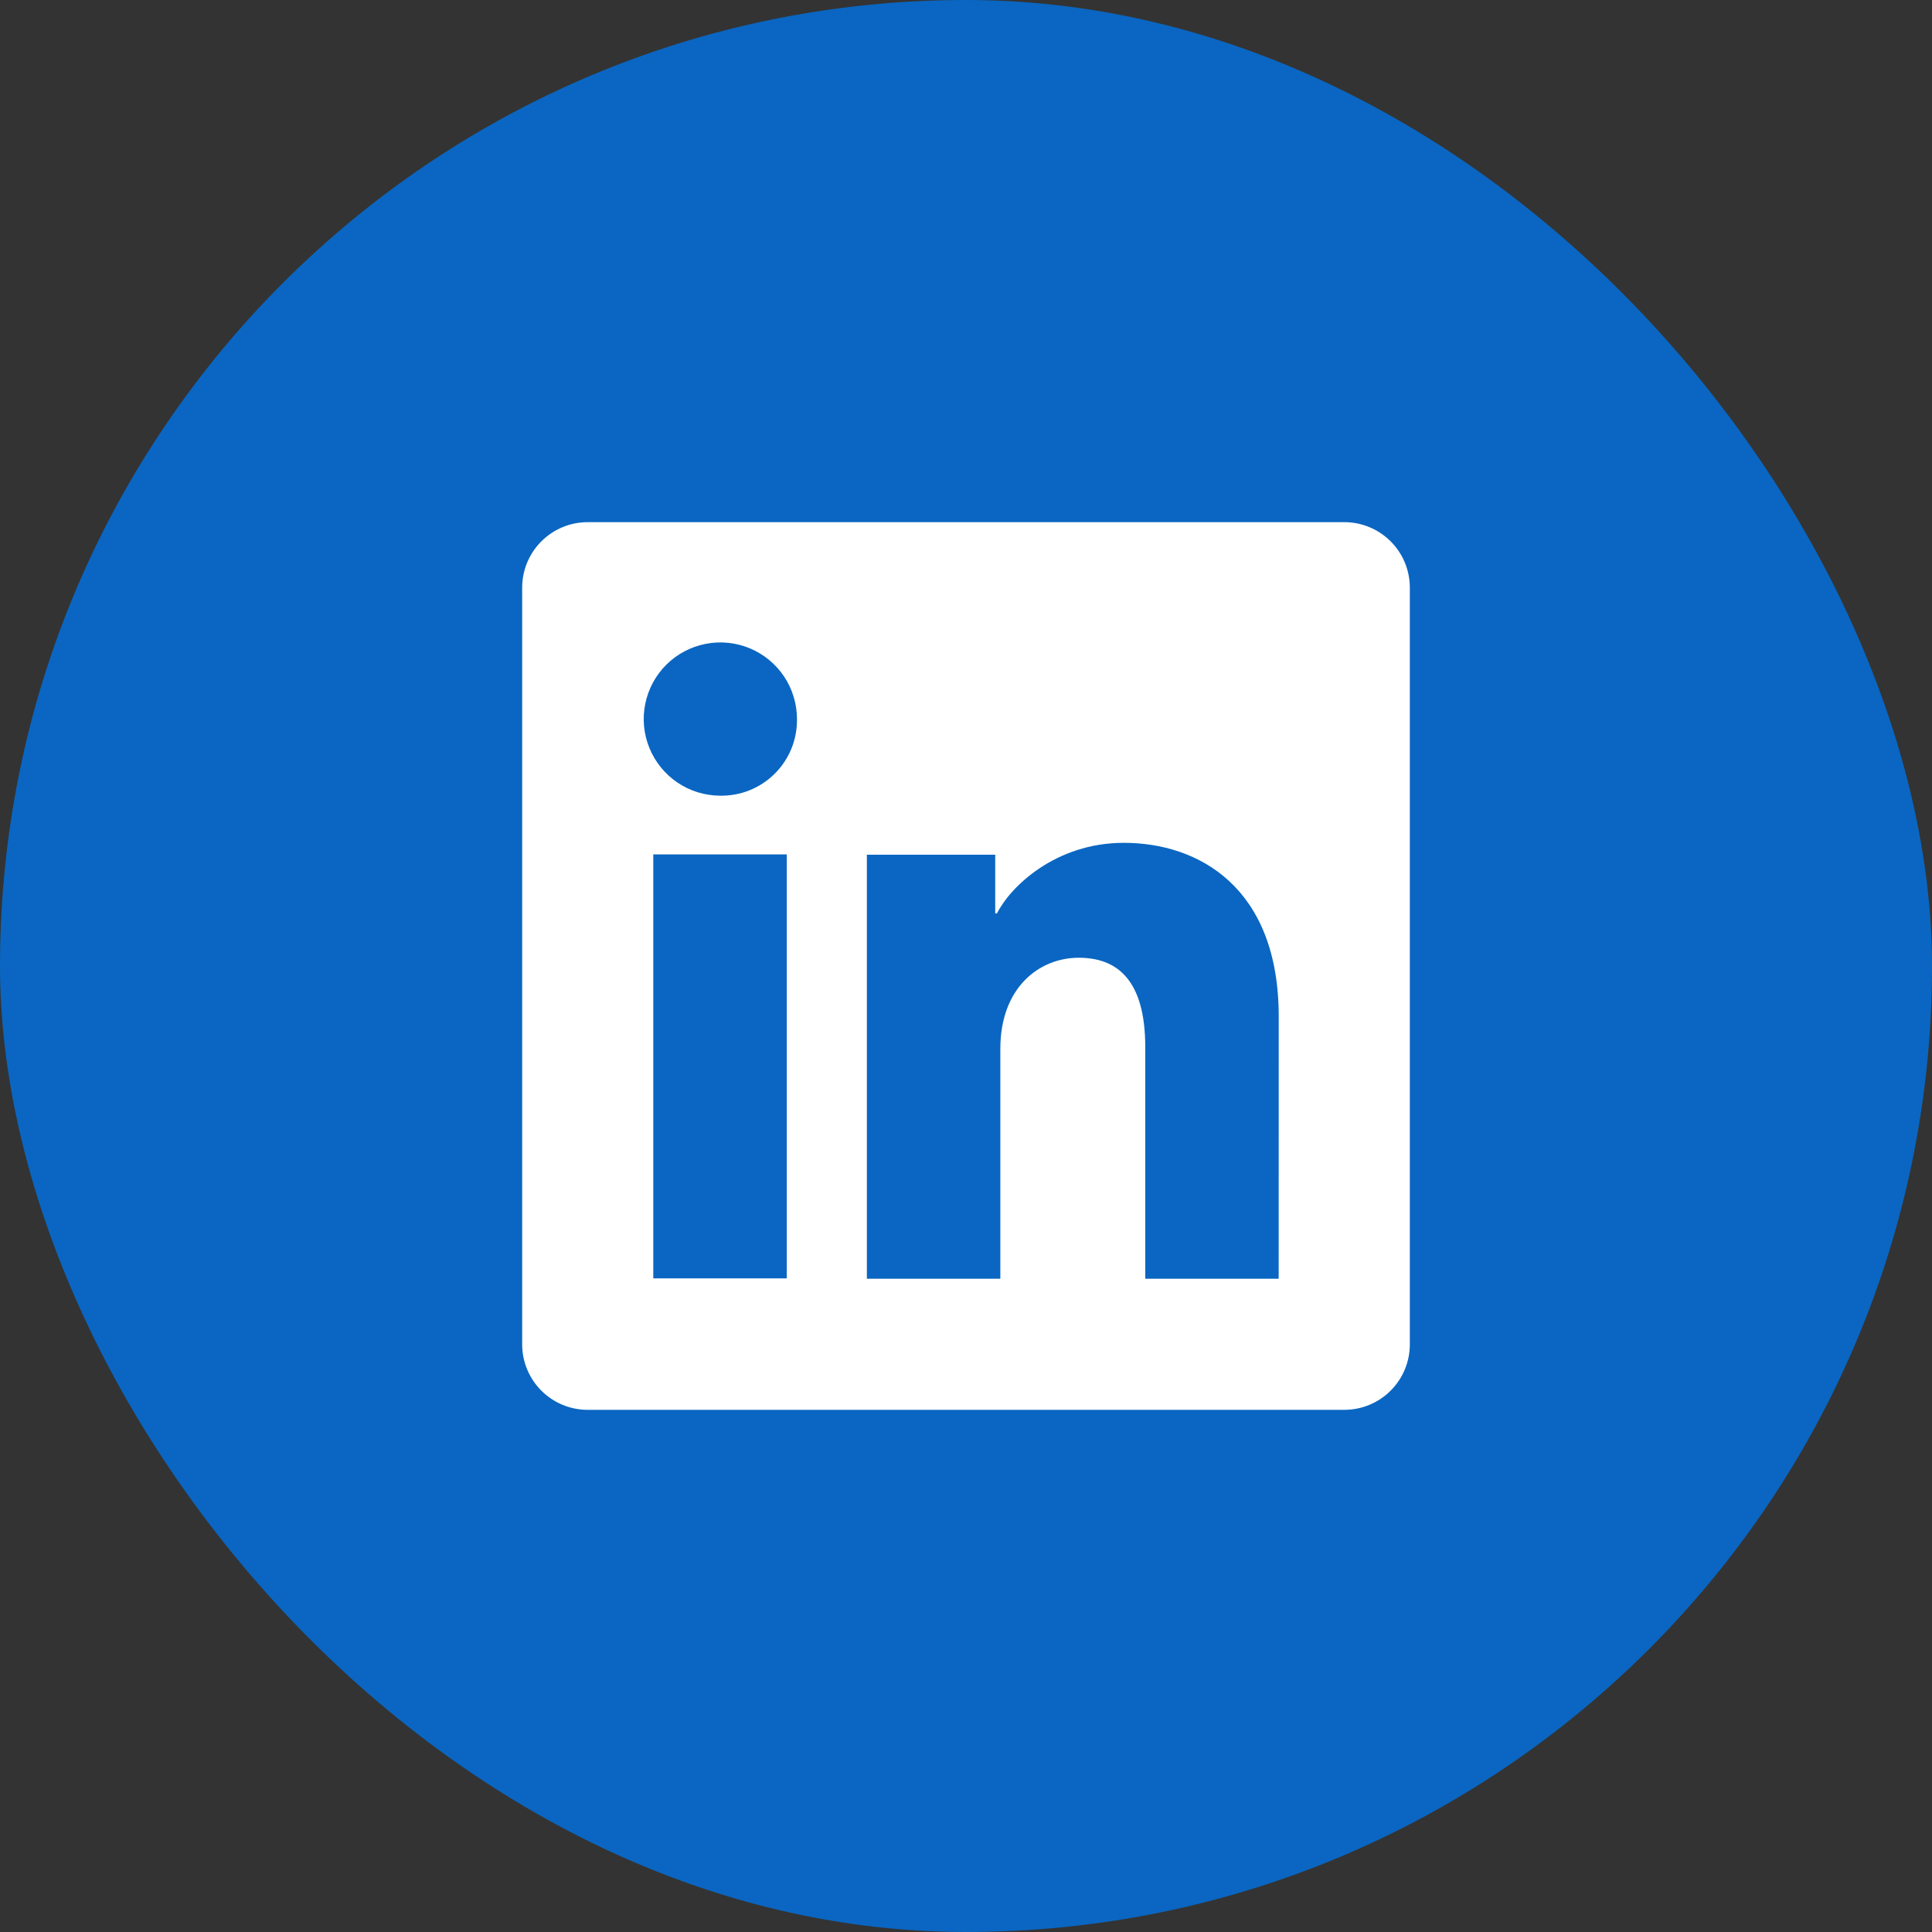 <svg width="74" height="74" viewBox="0 0 74 74" fill="none" xmlns="http://www.w3.org/2000/svg">
<rect x="0" y="0" width="74" height="74" fill="#333333" stroke="none"/>
<rect width="74" height="74" rx="37" fill="#0A66C2"/>
<g clip-path="url(#clip0_442_77)">
<path d="M51.49 20H22.51C21.844 20 21.206 20.264 20.735 20.735C20.264 21.206 20 21.844 20 22.51V51.49C20 52.156 20.264 52.794 20.735 53.265C21.206 53.736 21.844 54 22.51 54H51.49C52.156 54 52.794 53.736 53.265 53.265C53.736 52.794 54 52.156 54 51.49V22.51C54 21.844 53.736 21.206 53.265 20.735C52.794 20.264 52.156 20 51.49 20ZM30.134 48.964H25.022V32.726H30.134V48.964ZM27.574 30.476C26.995 30.473 26.429 30.298 25.948 29.974C25.468 29.649 25.094 29.189 24.875 28.653C24.655 28.116 24.599 27.526 24.715 26.958C24.83 26.39 25.111 25.868 25.522 25.459C25.934 25.051 26.457 24.773 27.026 24.662C27.595 24.55 28.184 24.609 28.72 24.832C29.255 25.055 29.712 25.432 30.034 25.914C30.355 26.397 30.526 26.964 30.526 27.544C30.531 27.932 30.459 28.317 30.312 28.677C30.165 29.036 29.948 29.363 29.672 29.636C29.397 29.91 29.069 30.125 28.709 30.27C28.348 30.414 27.963 30.484 27.574 30.476ZM48.976 48.978H43.866V40.107C43.866 37.491 42.754 36.684 41.319 36.684C39.803 36.684 38.315 37.826 38.315 40.173V48.978H33.203V32.738H38.119V34.988H38.185C38.679 33.99 40.407 32.282 43.044 32.282C45.897 32.282 48.978 33.975 48.978 38.934L48.976 48.978Z" fill="white"/>
</g>
<defs>
<clipPath id="clip0_442_77">
<rect width="34" height="34" fill="white" transform="translate(20 20)"/>
</clipPath>
</defs>
</svg>
